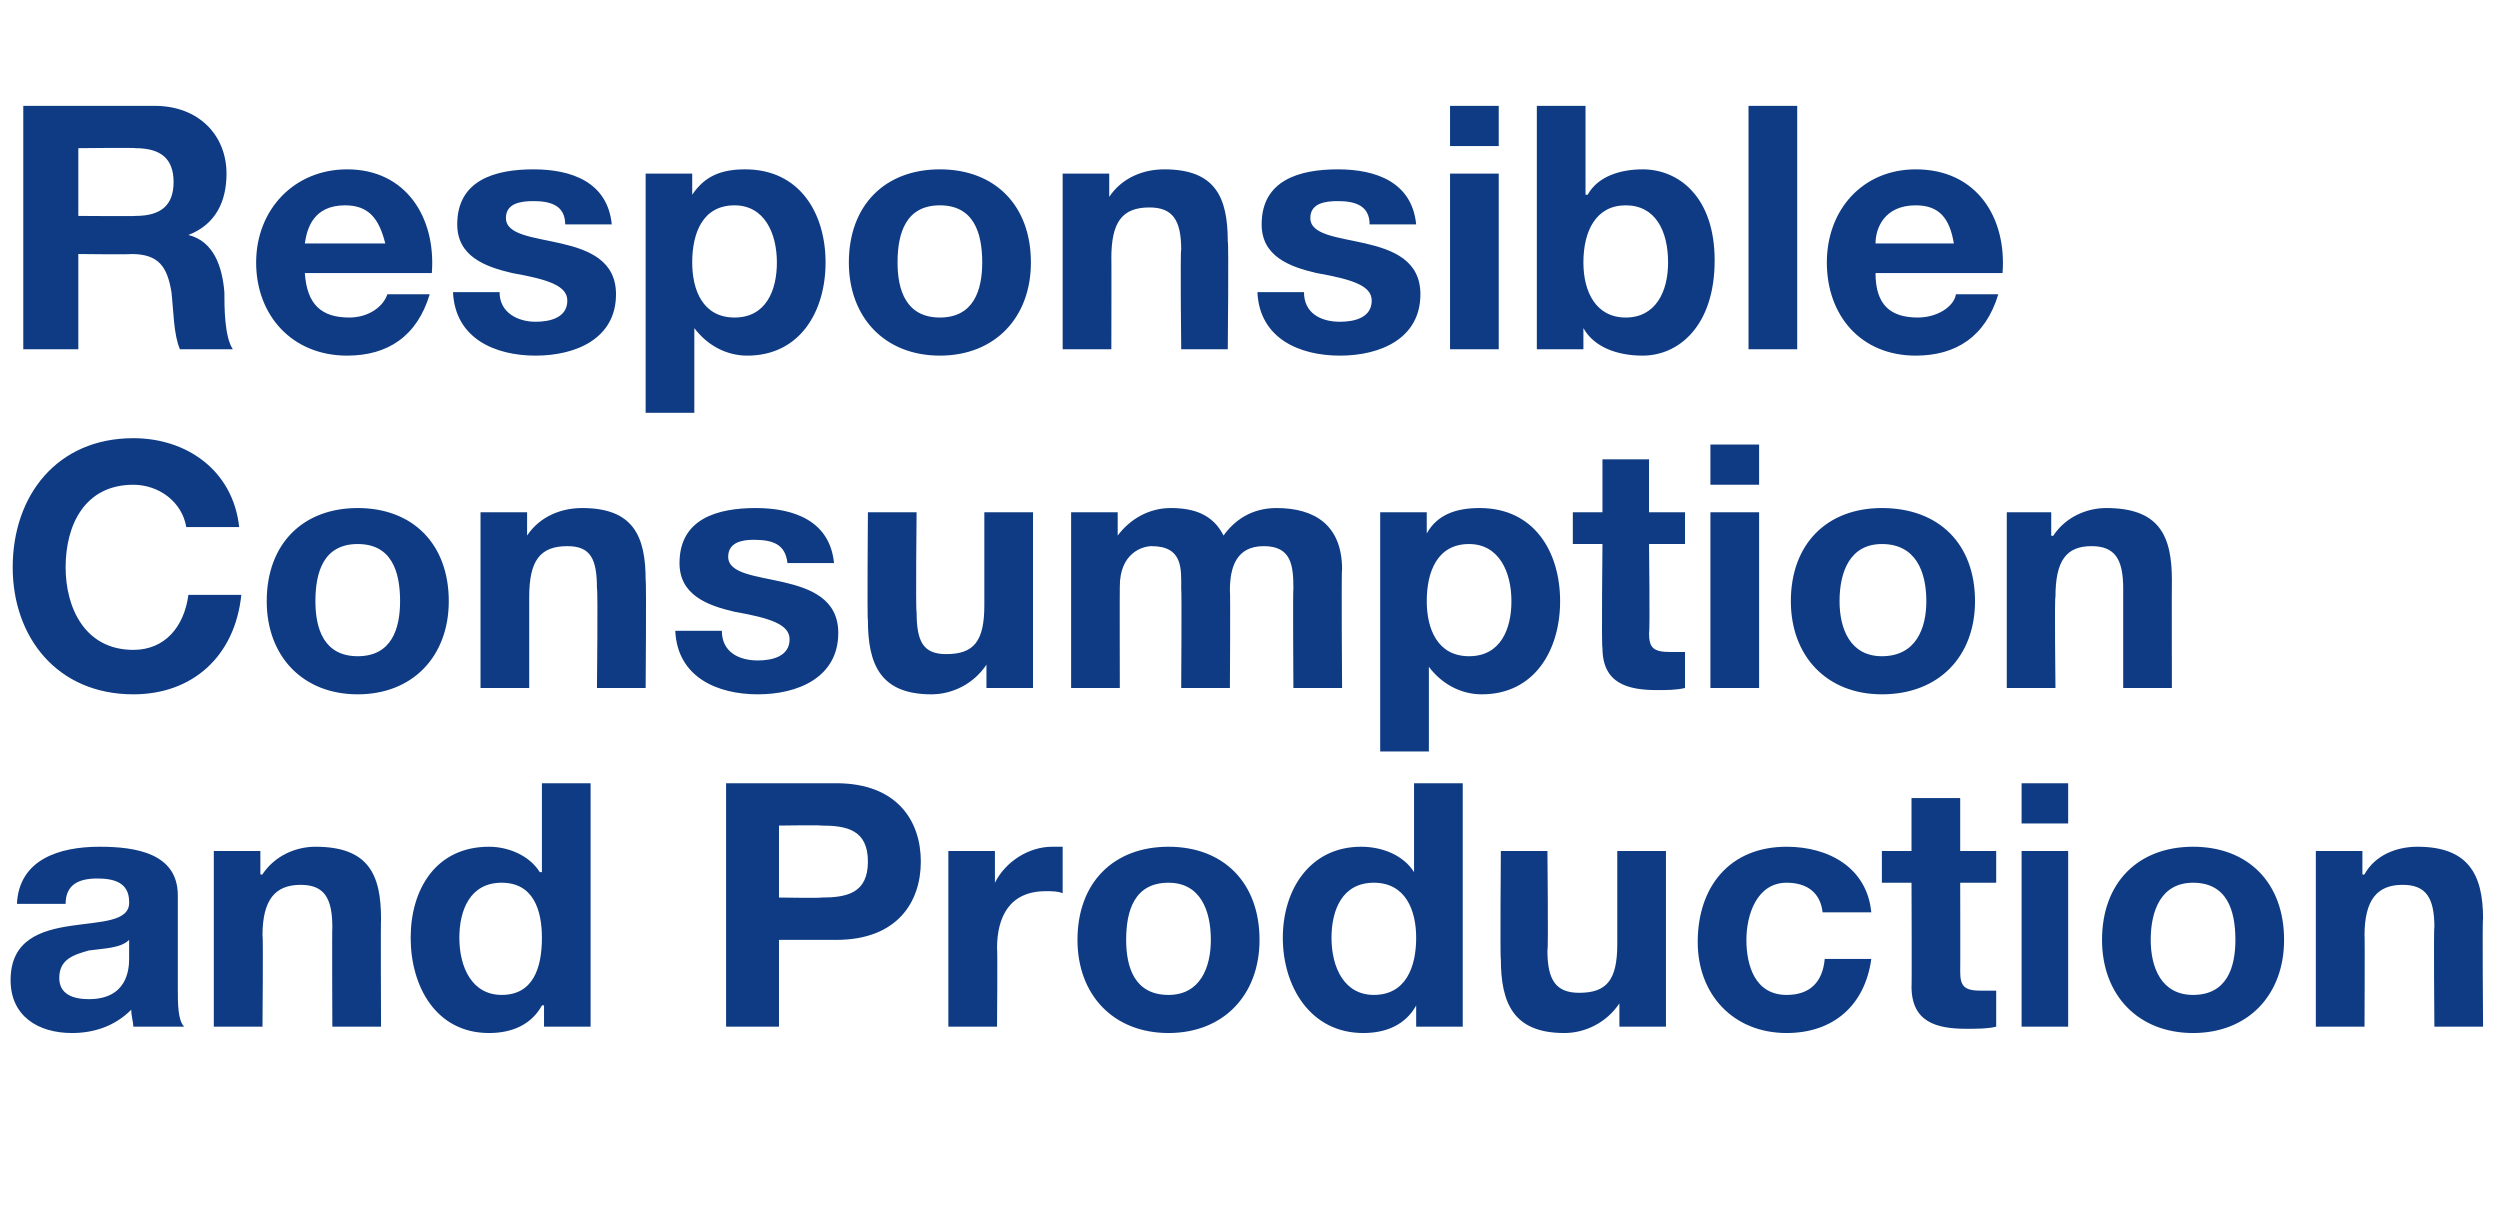 <?xml version="1.0" standalone="no"?><!DOCTYPE svg PUBLIC "-//W3C//DTD SVG 1.1//EN" "http://www.w3.org/Graphics/SVG/1.1/DTD/svg11.dtd"><svg xmlns="http://www.w3.org/2000/svg" version="1.1" width="118.1px" height="57.6px" viewBox="0 -5 118.1 57.6" style="top:-5px">  <desc>Responsible Consumption and Production</desc>  <defs/>  <g id="Polygon171853">    <path d="M 0.8 37.7 C 0.9 35.6 2.8 35 4.7 35 C 6.4 35 8.4 35.3 8.4 37.3 C 8.4 37.3 8.4 41.7 8.4 41.7 C 8.4 42.4 8.4 43.2 8.7 43.5 C 8.7 43.5 6.3 43.5 6.3 43.5 C 6.3 43.3 6.2 43 6.2 42.7 C 5.4 43.5 4.4 43.8 3.4 43.8 C 1.8 43.8 0.5 43 0.5 41.3 C 0.5 37.5 6.2 39.5 6.1 37.6 C 6.1 36.7 5.4 36.5 4.6 36.5 C 3.7 36.5 3.1 36.8 3.1 37.7 C 3.1 37.7 0.8 37.7 0.8 37.7 Z M 6.1 39.4 C 5.7 39.8 4.9 39.8 4.2 39.9 C 3.5 40.1 2.8 40.3 2.8 41.2 C 2.8 42 3.5 42.2 4.2 42.2 C 6 42.2 6.1 40.8 6.1 40.3 C 6.1 40.3 6.1 39.4 6.1 39.4 Z M 10.1 35.2 L 12.3 35.2 L 12.3 36.3 C 12.3 36.3 12.37 36.34 12.4 36.3 C 13 35.4 14 35 14.9 35 C 17.4 35 18 36.3 18 38.4 C 17.98 38.4 18 43.5 18 43.5 L 15.7 43.5 C 15.7 43.5 15.68 38.82 15.7 38.8 C 15.7 37.4 15.3 36.8 14.2 36.8 C 13 36.8 12.4 37.5 12.4 39.2 C 12.44 39.15 12.4 43.5 12.4 43.5 L 10.1 43.5 L 10.1 35.2 Z M 23.7 36.7 C 22.2 36.7 21.7 38 21.7 39.3 C 21.7 40.7 22.3 42 23.7 42 C 25.2 42 25.6 40.7 25.6 39.3 C 25.6 38 25.2 36.7 23.7 36.7 Z M 25.7 42.5 C 25.7 42.5 25.65 42.47 25.6 42.5 C 25.1 43.4 24.2 43.8 23.1 43.8 C 20.6 43.8 19.4 41.6 19.4 39.3 C 19.4 37 20.6 35 23.1 35 C 24 35 25 35.4 25.5 36.2 C 25.53 36.2 25.6 36.2 25.6 36.2 L 25.6 32 L 27.9 32 L 27.9 43.5 L 25.7 43.5 L 25.7 42.5 Z M 36.8 37.4 C 36.8 37.4 38.81 37.43 38.8 37.4 C 40 37.4 41 37.2 41 35.7 C 41 34.2 40 34 38.8 34 C 38.81 33.97 36.8 34 36.8 34 L 36.8 37.4 Z M 34.3 32 C 34.3 32 39.51 32 39.5 32 C 42.4 32 43.5 33.8 43.5 35.7 C 43.5 37.6 42.4 39.4 39.5 39.4 C 39.51 39.4 36.8 39.4 36.8 39.4 L 36.8 43.5 L 34.3 43.5 L 34.3 32 Z M 44.8 35.2 L 47 35.2 L 47 36.7 C 47 36.7 47.05 36.73 47 36.7 C 47.5 35.7 48.6 35 49.7 35 C 49.9 35 50.1 35 50.2 35 C 50.2 35 50.2 37.2 50.2 37.2 C 50 37.1 49.7 37.1 49.4 37.1 C 47.7 37.1 47.1 38.3 47.1 39.8 C 47.13 39.77 47.1 43.5 47.1 43.5 L 44.8 43.5 L 44.8 35.2 Z M 55.2 42 C 56.7 42 57.2 40.7 57.2 39.4 C 57.2 38 56.7 36.7 55.2 36.7 C 53.6 36.7 53.2 38 53.2 39.4 C 53.2 40.7 53.6 42 55.2 42 Z M 55.2 35 C 57.8 35 59.5 36.7 59.5 39.4 C 59.5 42 57.8 43.8 55.2 43.8 C 52.6 43.8 50.9 42 50.9 39.4 C 50.9 36.7 52.6 35 55.2 35 Z M 64.9 36.7 C 63.4 36.7 62.9 38 62.9 39.3 C 62.9 40.7 63.5 42 64.9 42 C 66.4 42 66.9 40.7 66.9 39.3 C 66.9 38 66.4 36.7 64.9 36.7 Z M 66.9 42.5 C 66.9 42.5 66.91 42.47 66.9 42.5 C 66.4 43.4 65.5 43.8 64.4 43.8 C 61.9 43.8 60.6 41.6 60.6 39.3 C 60.6 37 61.9 35 64.3 35 C 65.3 35 66.3 35.4 66.8 36.2 C 66.8 36.2 66.8 36.2 66.8 36.2 L 66.8 32 L 69.1 32 L 69.1 43.5 L 66.9 43.5 L 66.9 42.5 Z M 78.7 43.5 L 76.5 43.5 L 76.5 42.4 C 76.5 42.4 76.46 42.37 76.5 42.4 C 75.9 43.3 74.9 43.8 73.9 43.8 C 71.5 43.8 70.9 42.4 70.9 40.3 C 70.86 40.32 70.9 35.2 70.9 35.2 L 73.1 35.2 C 73.1 35.2 73.15 39.9 73.1 39.9 C 73.1 41.3 73.5 41.9 74.6 41.9 C 75.9 41.9 76.4 41.3 76.4 39.6 C 76.4 39.56 76.4 35.2 76.4 35.2 L 78.7 35.2 L 78.7 43.5 Z M 86.1 38.1 C 86 37.2 85.4 36.7 84.4 36.7 C 83 36.7 82.5 38.2 82.5 39.4 C 82.5 40.6 82.9 42 84.4 42 C 85.5 42 86.1 41.4 86.2 40.3 C 86.2 40.3 88.4 40.3 88.4 40.3 C 88.1 42.5 86.6 43.8 84.4 43.8 C 81.9 43.8 80.2 42 80.2 39.5 C 80.2 36.9 81.7 35 84.4 35 C 86.4 35 88.2 36 88.4 38.1 C 88.4 38.1 86.1 38.1 86.1 38.1 Z M 92.6 35.2 L 94.3 35.2 L 94.3 36.7 L 92.6 36.7 C 92.6 36.7 92.61 40.85 92.6 40.9 C 92.6 41.6 92.8 41.8 93.6 41.8 C 93.8 41.8 94.1 41.8 94.3 41.8 C 94.3 41.8 94.3 43.5 94.3 43.5 C 93.9 43.6 93.4 43.6 92.9 43.6 C 91.5 43.6 90.3 43.3 90.3 41.6 C 90.32 41.64 90.3 36.7 90.3 36.7 L 88.9 36.7 L 88.9 35.2 L 90.3 35.2 L 90.3 32.7 L 92.6 32.7 L 92.6 35.2 Z M 97.7 33.9 L 95.5 33.9 L 95.5 32 L 97.7 32 L 97.7 33.9 Z M 95.5 35.2 L 97.7 35.2 L 97.7 43.5 L 95.5 43.5 L 95.5 35.2 Z M 103.6 42 C 105.2 42 105.6 40.7 105.6 39.4 C 105.6 38 105.2 36.7 103.6 36.7 C 102.1 36.7 101.6 38 101.6 39.4 C 101.6 40.7 102.1 42 103.6 42 Z M 103.6 35 C 106.2 35 107.9 36.7 107.9 39.4 C 107.9 42 106.2 43.8 103.6 43.8 C 101 43.8 99.3 42 99.3 39.4 C 99.3 36.7 101 35 103.6 35 Z M 109.4 35.2 L 111.6 35.2 L 111.6 36.3 C 111.6 36.3 111.65 36.34 111.7 36.3 C 112.2 35.4 113.2 35 114.2 35 C 116.6 35 117.3 36.3 117.3 38.4 C 117.26 38.4 117.3 43.5 117.3 43.5 L 115 43.5 C 115 43.5 114.96 38.82 115 38.8 C 115 37.4 114.6 36.8 113.5 36.8 C 112.3 36.8 111.7 37.5 111.7 39.2 C 111.72 39.15 111.7 43.5 111.7 43.5 L 109.4 43.5 L 109.4 35.2 Z " stroke="none" fill="#0e3b83"/>  </g>  <g id="Polygon171852">    <path d="M 8.8 19.9 C 8.6 18.7 7.5 17.9 6.3 17.9 C 4 17.9 3.1 19.8 3.1 21.8 C 3.1 23.7 4 25.7 6.3 25.7 C 7.8 25.7 8.7 24.6 8.9 23.1 C 8.9 23.1 11.4 23.1 11.4 23.1 C 11.1 26 9.1 27.8 6.3 27.8 C 2.7 27.8 0.6 25.1 0.6 21.8 C 0.6 18.4 2.7 15.7 6.3 15.7 C 8.8 15.7 11 17.2 11.3 19.9 C 11.3 19.9 8.8 19.9 8.8 19.9 Z M 16.9 26 C 18.5 26 18.9 24.7 18.9 23.4 C 18.9 22 18.5 20.7 16.9 20.7 C 15.3 20.7 14.9 22 14.9 23.4 C 14.9 24.7 15.3 26 16.9 26 Z M 16.9 19 C 19.5 19 21.2 20.7 21.2 23.4 C 21.2 26 19.5 27.8 16.9 27.8 C 14.3 27.8 12.6 26 12.6 23.4 C 12.6 20.7 14.3 19 16.9 19 Z M 22.7 19.2 L 24.9 19.2 L 24.9 20.3 C 24.9 20.3 24.94 20.34 24.9 20.3 C 25.5 19.4 26.5 19 27.5 19 C 29.9 19 30.5 20.3 30.5 22.4 C 30.54 22.4 30.5 27.5 30.5 27.5 L 28.2 27.5 C 28.2 27.5 28.25 22.82 28.2 22.8 C 28.2 21.4 27.9 20.8 26.8 20.8 C 25.5 20.8 25 21.5 25 23.2 C 25 23.15 25 27.5 25 27.5 L 22.7 27.5 L 22.7 19.2 Z M 34.1 24.8 C 34.1 25.8 34.9 26.2 35.8 26.2 C 36.5 26.2 37.3 26 37.3 25.2 C 37.3 24.5 36.4 24.2 34.7 23.9 C 33.4 23.6 32.1 23.1 32.1 21.6 C 32.1 19.5 33.9 19 35.7 19 C 37.5 19 39.2 19.6 39.4 21.6 C 39.4 21.6 37.2 21.6 37.2 21.6 C 37.1 20.7 36.5 20.5 35.6 20.5 C 35.1 20.5 34.4 20.6 34.4 21.3 C 34.4 22.1 35.7 22.2 37 22.5 C 38.3 22.8 39.6 23.3 39.6 24.9 C 39.6 27 37.7 27.8 35.8 27.8 C 33.9 27.8 32 27 31.9 24.8 C 31.9 24.8 34.1 24.8 34.1 24.8 Z M 48.8 27.5 L 46.6 27.5 L 46.6 26.4 C 46.6 26.4 46.56 26.37 46.6 26.4 C 46 27.3 45 27.8 44 27.8 C 41.6 27.8 41 26.4 41 24.3 C 40.96 24.32 41 19.2 41 19.2 L 43.3 19.2 C 43.3 19.2 43.25 23.9 43.3 23.9 C 43.3 25.3 43.6 25.9 44.7 25.9 C 46 25.9 46.5 25.3 46.5 23.6 C 46.5 23.56 46.5 19.2 46.5 19.2 L 48.8 19.2 L 48.8 27.5 Z M 50.6 19.2 L 52.8 19.2 L 52.8 20.3 C 52.8 20.3 52.8 20.31 52.8 20.3 C 53.4 19.5 54.3 19 55.3 19 C 56.4 19 57.3 19.3 57.8 20.3 C 58.3 19.6 59.1 19 60.3 19 C 62.1 19 63.4 19.8 63.4 21.9 C 63.36 21.94 63.4 27.5 63.4 27.5 L 61.1 27.5 C 61.1 27.5 61.07 22.8 61.1 22.8 C 61.1 21.7 61 20.8 59.7 20.8 C 58.4 20.8 58.1 21.8 58.1 22.9 C 58.13 22.88 58.1 27.5 58.1 27.5 L 55.8 27.5 C 55.8 27.5 55.83 22.85 55.8 22.8 C 55.8 21.9 55.9 20.8 54.4 20.8 C 54 20.8 52.9 21.1 52.9 22.7 C 52.89 22.69 52.9 27.5 52.9 27.5 L 50.6 27.5 L 50.6 19.2 Z M 71.4 23.4 C 71.4 22 70.8 20.7 69.4 20.7 C 67.9 20.7 67.4 22 67.4 23.4 C 67.4 24.7 67.9 26 69.4 26 C 70.9 26 71.4 24.7 71.4 23.4 Z M 65.2 19.2 L 67.4 19.2 L 67.4 20.2 C 67.4 20.2 67.38 20.25 67.4 20.2 C 67.9 19.3 68.8 19 69.9 19 C 72.5 19 73.7 21.1 73.7 23.4 C 73.7 25.7 72.5 27.8 70 27.8 C 69 27.8 68.1 27.3 67.5 26.5 C 67.5 26.5 67.5 26.5 67.5 26.5 L 67.5 30.5 L 65.2 30.5 L 65.2 19.2 Z M 77.9 19.2 L 79.6 19.2 L 79.6 20.7 L 77.9 20.7 C 77.9 20.7 77.95 24.85 77.9 24.9 C 77.9 25.6 78.1 25.8 78.9 25.8 C 79.2 25.8 79.4 25.8 79.6 25.8 C 79.6 25.8 79.6 27.5 79.6 27.5 C 79.2 27.6 78.7 27.6 78.3 27.6 C 76.9 27.6 75.7 27.3 75.7 25.6 C 75.65 25.64 75.7 20.7 75.7 20.7 L 74.3 20.7 L 74.3 19.2 L 75.7 19.2 L 75.7 16.7 L 77.9 16.7 L 77.9 19.2 Z M 83.1 17.9 L 80.8 17.9 L 80.8 16 L 83.1 16 L 83.1 17.9 Z M 80.8 19.2 L 83.1 19.2 L 83.1 27.5 L 80.8 27.5 L 80.8 19.2 Z M 88.9 26 C 90.5 26 91 24.7 91 23.4 C 91 22 90.5 20.7 88.9 20.7 C 87.4 20.7 86.9 22 86.9 23.4 C 86.9 24.7 87.4 26 88.9 26 Z M 88.9 19 C 91.6 19 93.3 20.7 93.3 23.4 C 93.3 26 91.6 27.8 88.9 27.8 C 86.3 27.8 84.6 26 84.6 23.4 C 84.6 20.7 86.3 19 88.9 19 Z M 94.8 19.2 L 96.9 19.2 L 96.9 20.3 C 96.9 20.3 96.99 20.34 97 20.3 C 97.6 19.4 98.6 19 99.5 19 C 102 19 102.6 20.3 102.6 22.4 C 102.59 22.4 102.6 27.5 102.6 27.5 L 100.3 27.5 C 100.3 27.5 100.3 22.82 100.3 22.8 C 100.3 21.4 99.9 20.8 98.8 20.8 C 97.6 20.8 97.1 21.5 97.1 23.2 C 97.05 23.15 97.1 27.5 97.1 27.5 L 94.8 27.5 L 94.8 19.2 Z " stroke="none" fill="#0e3b83"/>  </g>  <g id="Polygon171851">    <path d="M 3.7 5.2 C 3.7 5.2 6.43 5.22 6.4 5.2 C 7.6 5.2 8.2 4.7 8.2 3.6 C 8.2 2.5 7.6 2 6.4 2 C 6.43 1.97 3.7 2 3.7 2 L 3.7 5.2 Z M 1.1 0 C 1.1 0 7.33 0 7.3 0 C 9.4 0 10.7 1.4 10.7 3.2 C 10.7 4.5 10.2 5.6 8.9 6.1 C 8.9 6.1 8.9 6.1 8.9 6.1 C 10.1 6.4 10.5 7.6 10.6 8.8 C 10.6 9.5 10.6 10.9 11 11.5 C 11 11.5 8.5 11.5 8.5 11.5 C 8.2 10.8 8.2 9.7 8.1 8.8 C 7.9 7.6 7.5 7 6.2 7 C 6.19 7.03 3.7 7 3.7 7 L 3.7 11.5 L 1.1 11.5 L 1.1 0 Z M 18.2 6.5 C 17.9 5.3 17.4 4.7 16.3 4.7 C 14.8 4.7 14.5 5.8 14.4 6.5 C 14.4 6.5 18.2 6.5 18.2 6.5 Z M 14.4 7.9 C 14.5 9.4 15.2 10 16.5 10 C 17.4 10 18.1 9.5 18.3 8.9 C 18.3 8.9 20.3 8.9 20.3 8.9 C 19.7 10.9 18.3 11.8 16.4 11.8 C 13.8 11.8 12.1 9.9 12.1 7.4 C 12.1 4.9 13.9 3 16.4 3 C 19.2 3 20.6 5.3 20.4 7.9 C 20.4 7.9 14.4 7.9 14.4 7.9 Z M 23.6 8.8 C 23.6 9.8 24.5 10.2 25.3 10.2 C 26 10.2 26.8 10 26.8 9.2 C 26.8 8.5 25.9 8.2 24.2 7.9 C 22.9 7.6 21.6 7.1 21.6 5.6 C 21.6 3.5 23.4 3 25.2 3 C 27 3 28.7 3.6 28.9 5.6 C 28.9 5.6 26.7 5.6 26.7 5.6 C 26.7 4.7 26 4.5 25.2 4.5 C 24.6 4.5 23.9 4.6 23.9 5.3 C 23.9 6.1 25.2 6.2 26.5 6.5 C 27.8 6.8 29.1 7.3 29.1 8.9 C 29.1 11 27.2 11.8 25.3 11.8 C 23.4 11.8 21.5 11 21.4 8.8 C 21.4 8.8 23.6 8.8 23.6 8.8 Z M 36.7 7.4 C 36.7 6 36.1 4.7 34.7 4.7 C 33.2 4.7 32.7 6 32.7 7.4 C 32.7 8.7 33.2 10 34.7 10 C 36.2 10 36.7 8.7 36.7 7.4 Z M 30.5 3.2 L 32.7 3.2 L 32.7 4.2 C 32.7 4.2 32.69 4.25 32.7 4.2 C 33.3 3.3 34.1 3 35.2 3 C 37.8 3 39 5.1 39 7.4 C 39 9.7 37.8 11.8 35.3 11.8 C 34.3 11.8 33.4 11.3 32.8 10.5 C 32.8 10.5 32.8 10.5 32.8 10.5 L 32.8 14.5 L 30.5 14.5 L 30.5 3.2 Z M 44.4 10 C 46 10 46.4 8.7 46.4 7.4 C 46.4 6 46 4.7 44.4 4.7 C 42.8 4.7 42.4 6 42.4 7.4 C 42.4 8.7 42.8 10 44.4 10 Z M 44.4 3 C 47 3 48.7 4.7 48.7 7.4 C 48.7 10 47 11.8 44.4 11.8 C 41.8 11.8 40.1 10 40.1 7.4 C 40.1 4.7 41.8 3 44.4 3 Z M 50.2 3.2 L 52.4 3.2 L 52.4 4.3 C 52.4 4.3 52.44 4.34 52.4 4.3 C 53 3.4 54 3 55 3 C 57.4 3 58 4.3 58 6.4 C 58.05 6.4 58 11.5 58 11.5 L 55.8 11.5 C 55.8 11.5 55.75 6.82 55.8 6.8 C 55.8 5.4 55.4 4.8 54.3 4.8 C 53 4.8 52.5 5.5 52.5 7.2 C 52.51 7.15 52.5 11.5 52.5 11.5 L 50.2 11.5 L 50.2 3.2 Z M 61.6 8.8 C 61.6 9.8 62.4 10.2 63.3 10.2 C 64 10.2 64.8 10 64.8 9.2 C 64.8 8.5 63.9 8.2 62.2 7.9 C 60.9 7.6 59.6 7.1 59.6 5.6 C 59.6 3.5 61.4 3 63.2 3 C 65 3 66.7 3.6 66.9 5.6 C 66.9 5.6 64.7 5.6 64.7 5.6 C 64.7 4.7 64 4.5 63.2 4.5 C 62.6 4.5 61.9 4.6 61.9 5.3 C 61.9 6.1 63.2 6.2 64.5 6.5 C 65.8 6.8 67.1 7.3 67.1 8.9 C 67.1 11 65.2 11.8 63.3 11.8 C 61.4 11.8 59.5 11 59.4 8.8 C 59.4 8.8 61.6 8.8 61.6 8.8 Z M 70.8 1.9 L 68.5 1.9 L 68.5 0 L 70.8 0 L 70.8 1.9 Z M 68.5 3.2 L 70.8 3.2 L 70.8 11.5 L 68.5 11.5 L 68.5 3.2 Z M 76.8 4.7 C 75.4 4.7 74.8 5.9 74.8 7.4 C 74.8 8.8 75.4 10 76.8 10 C 78.2 10 78.8 8.8 78.8 7.4 C 78.8 5.9 78.2 4.7 76.8 4.7 Z M 72.6 0 L 74.9 0 L 74.9 4.2 C 74.9 4.2 74.96 4.2 75 4.2 C 75.5 3.3 76.6 3 77.6 3 C 79.3 3 81 4.3 81 7.3 C 81 10.4 79.3 11.8 77.6 11.8 C 76.4 11.8 75.3 11.4 74.8 10.5 C 74.84 10.47 74.8 10.5 74.8 10.5 L 74.8 11.5 L 72.6 11.5 L 72.6 0 Z M 82.6 0 L 84.9 0 L 84.9 11.5 L 82.6 11.5 L 82.6 0 Z M 92.3 6.5 C 92.1 5.3 91.6 4.7 90.5 4.7 C 89 4.7 88.6 5.8 88.6 6.5 C 88.6 6.5 92.3 6.5 92.3 6.5 Z M 88.6 7.9 C 88.6 9.4 89.3 10 90.6 10 C 91.5 10 92.3 9.5 92.4 8.9 C 92.4 8.9 94.4 8.9 94.4 8.9 C 93.8 10.9 92.4 11.8 90.5 11.8 C 87.9 11.8 86.3 9.9 86.3 7.4 C 86.3 4.9 88 3 90.5 3 C 93.4 3 94.8 5.3 94.6 7.9 C 94.6 7.9 88.6 7.9 88.6 7.9 Z " stroke="none" fill="#0e3b83"/>  </g></svg>